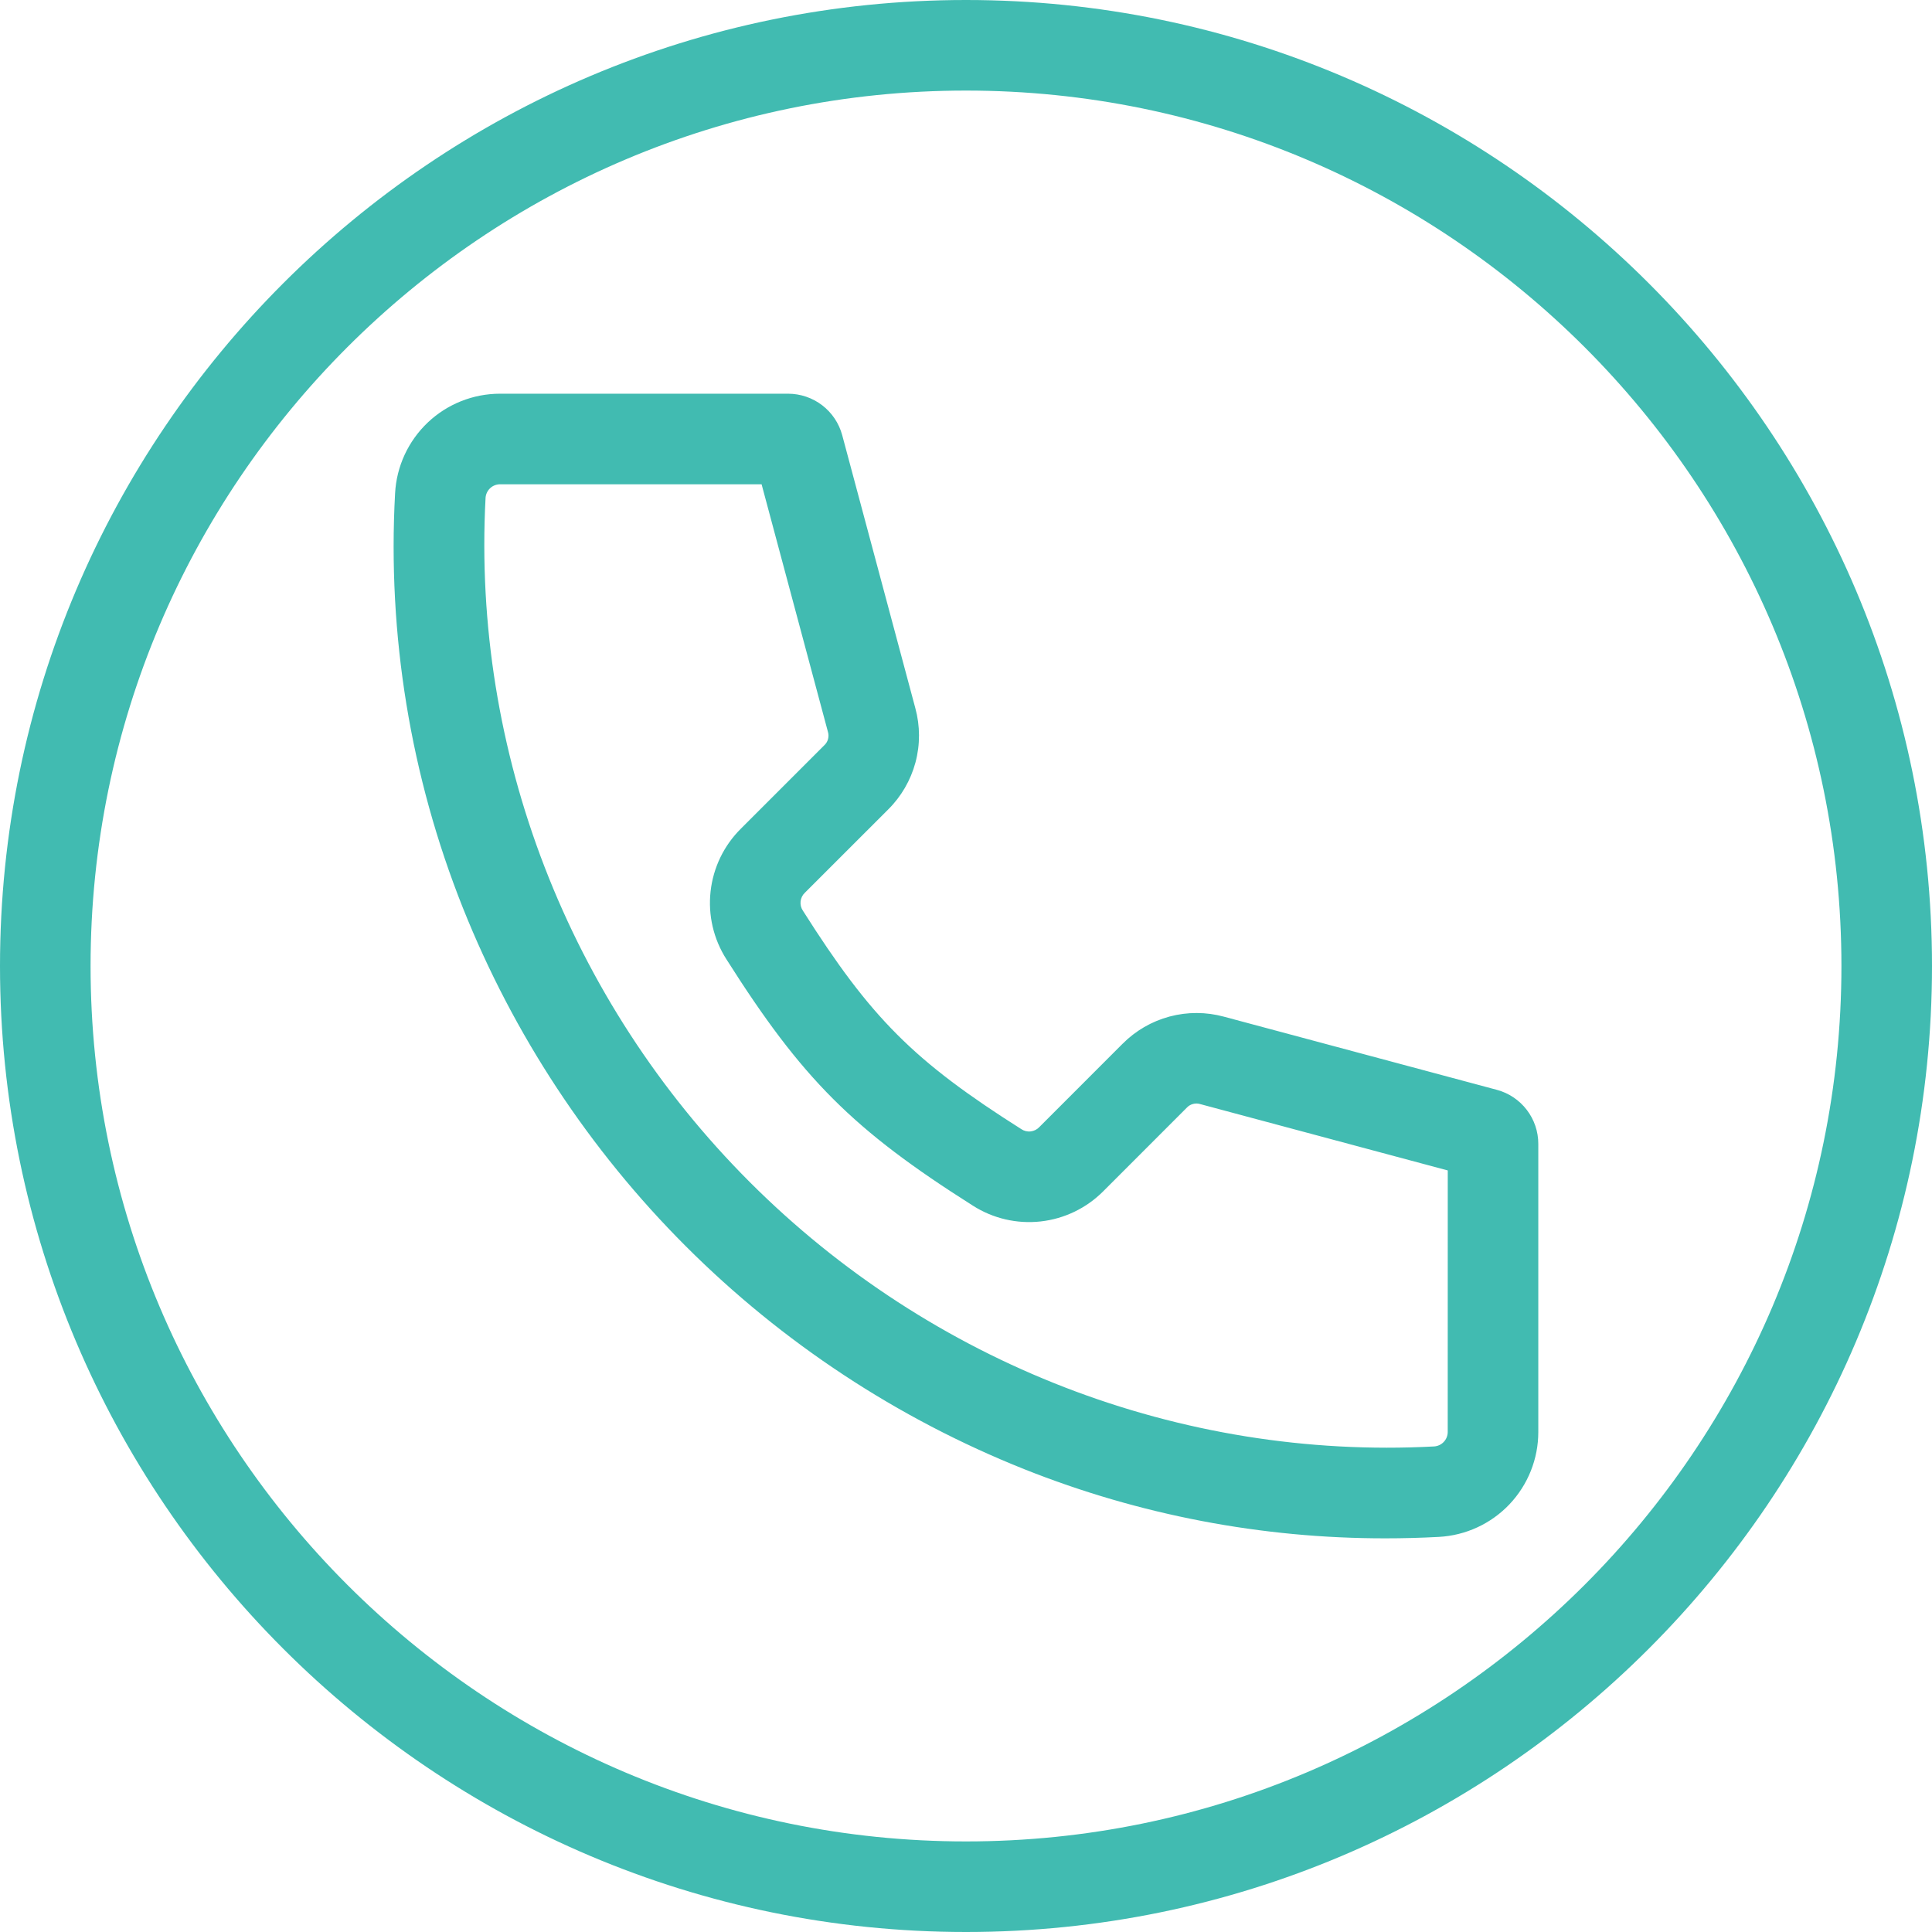 <?xml version="1.0" encoding="UTF-8"?> <svg xmlns="http://www.w3.org/2000/svg" width="50" height="50" viewBox="0 0 50 50" fill="none"><g clip-path="url(#clip0_115_108)"><path d="M38.739 28.205L31.677 26.312C31.215 26.186 30.729 26.185 30.268 26.308C29.806 26.432 29.386 26.676 29.049 27.016L26.897 29.169C26.838 29.232 26.759 29.271 26.673 29.281C26.587 29.291 26.501 29.269 26.43 29.221C23.649 27.46 22.541 26.351 20.78 23.57C20.731 23.499 20.71 23.413 20.719 23.327C20.729 23.241 20.768 23.162 20.831 23.103L22.984 20.951C23.324 20.615 23.568 20.194 23.692 19.733C23.816 19.271 23.814 18.785 23.688 18.324L21.796 11.261C21.713 10.954 21.531 10.682 21.279 10.489C21.026 10.295 20.716 10.19 20.398 10.189H12.941C12.245 10.189 11.575 10.456 11.07 10.935C10.565 11.415 10.262 12.069 10.225 12.765C10.024 16.425 10.622 20.086 11.978 23.492C13.287 26.773 15.25 29.754 17.748 32.252C20.247 34.75 23.227 36.714 26.509 38.023C29.482 39.207 32.654 39.815 35.855 39.812C36.313 39.812 36.774 39.8 37.236 39.775C37.931 39.738 38.586 39.436 39.065 38.931C39.544 38.425 39.812 37.755 39.811 37.059V29.602C39.811 29.284 39.706 28.974 39.512 28.722C39.318 28.469 39.046 28.287 38.739 28.205ZM37.467 37.059C37.467 37.155 37.43 37.248 37.364 37.317C37.298 37.387 37.207 37.429 37.111 37.434C30.554 37.783 24.101 35.29 19.406 30.594C14.711 25.899 12.218 19.445 12.566 12.889C12.571 12.793 12.613 12.703 12.683 12.636C12.753 12.57 12.846 12.533 12.942 12.533H19.71L21.424 18.93C21.445 18.994 21.447 19.062 21.43 19.127C21.412 19.191 21.377 19.249 21.326 19.294L19.174 21.446C18.735 21.881 18.458 22.454 18.39 23.069C18.321 23.684 18.466 24.304 18.799 24.825C20.763 27.926 22.074 29.237 25.176 31.201C25.697 31.535 26.316 31.679 26.931 31.611C27.546 31.543 28.119 31.266 28.555 30.827L30.707 28.674C30.751 28.624 30.809 28.588 30.874 28.571C30.939 28.553 31.007 28.555 31.07 28.576L37.468 30.291L37.467 37.059ZM25 0C11.215 0 0 11.215 0 25C0 38.785 11.215 50 25 50C38.785 50 50 38.785 50 25C50 11.215 38.785 0 25 0ZM25 47.656C12.507 47.656 2.344 37.493 2.344 25C2.344 12.507 12.507 2.344 25 2.344C37.493 2.344 47.656 12.507 47.656 25C47.656 37.493 37.493 47.656 25 47.656Z" fill="#41BBB1"></path></g><defs><clipPath id="clip0_115_108"><rect width="50" height="50" fill="white"></rect></clipPath></defs></svg> 